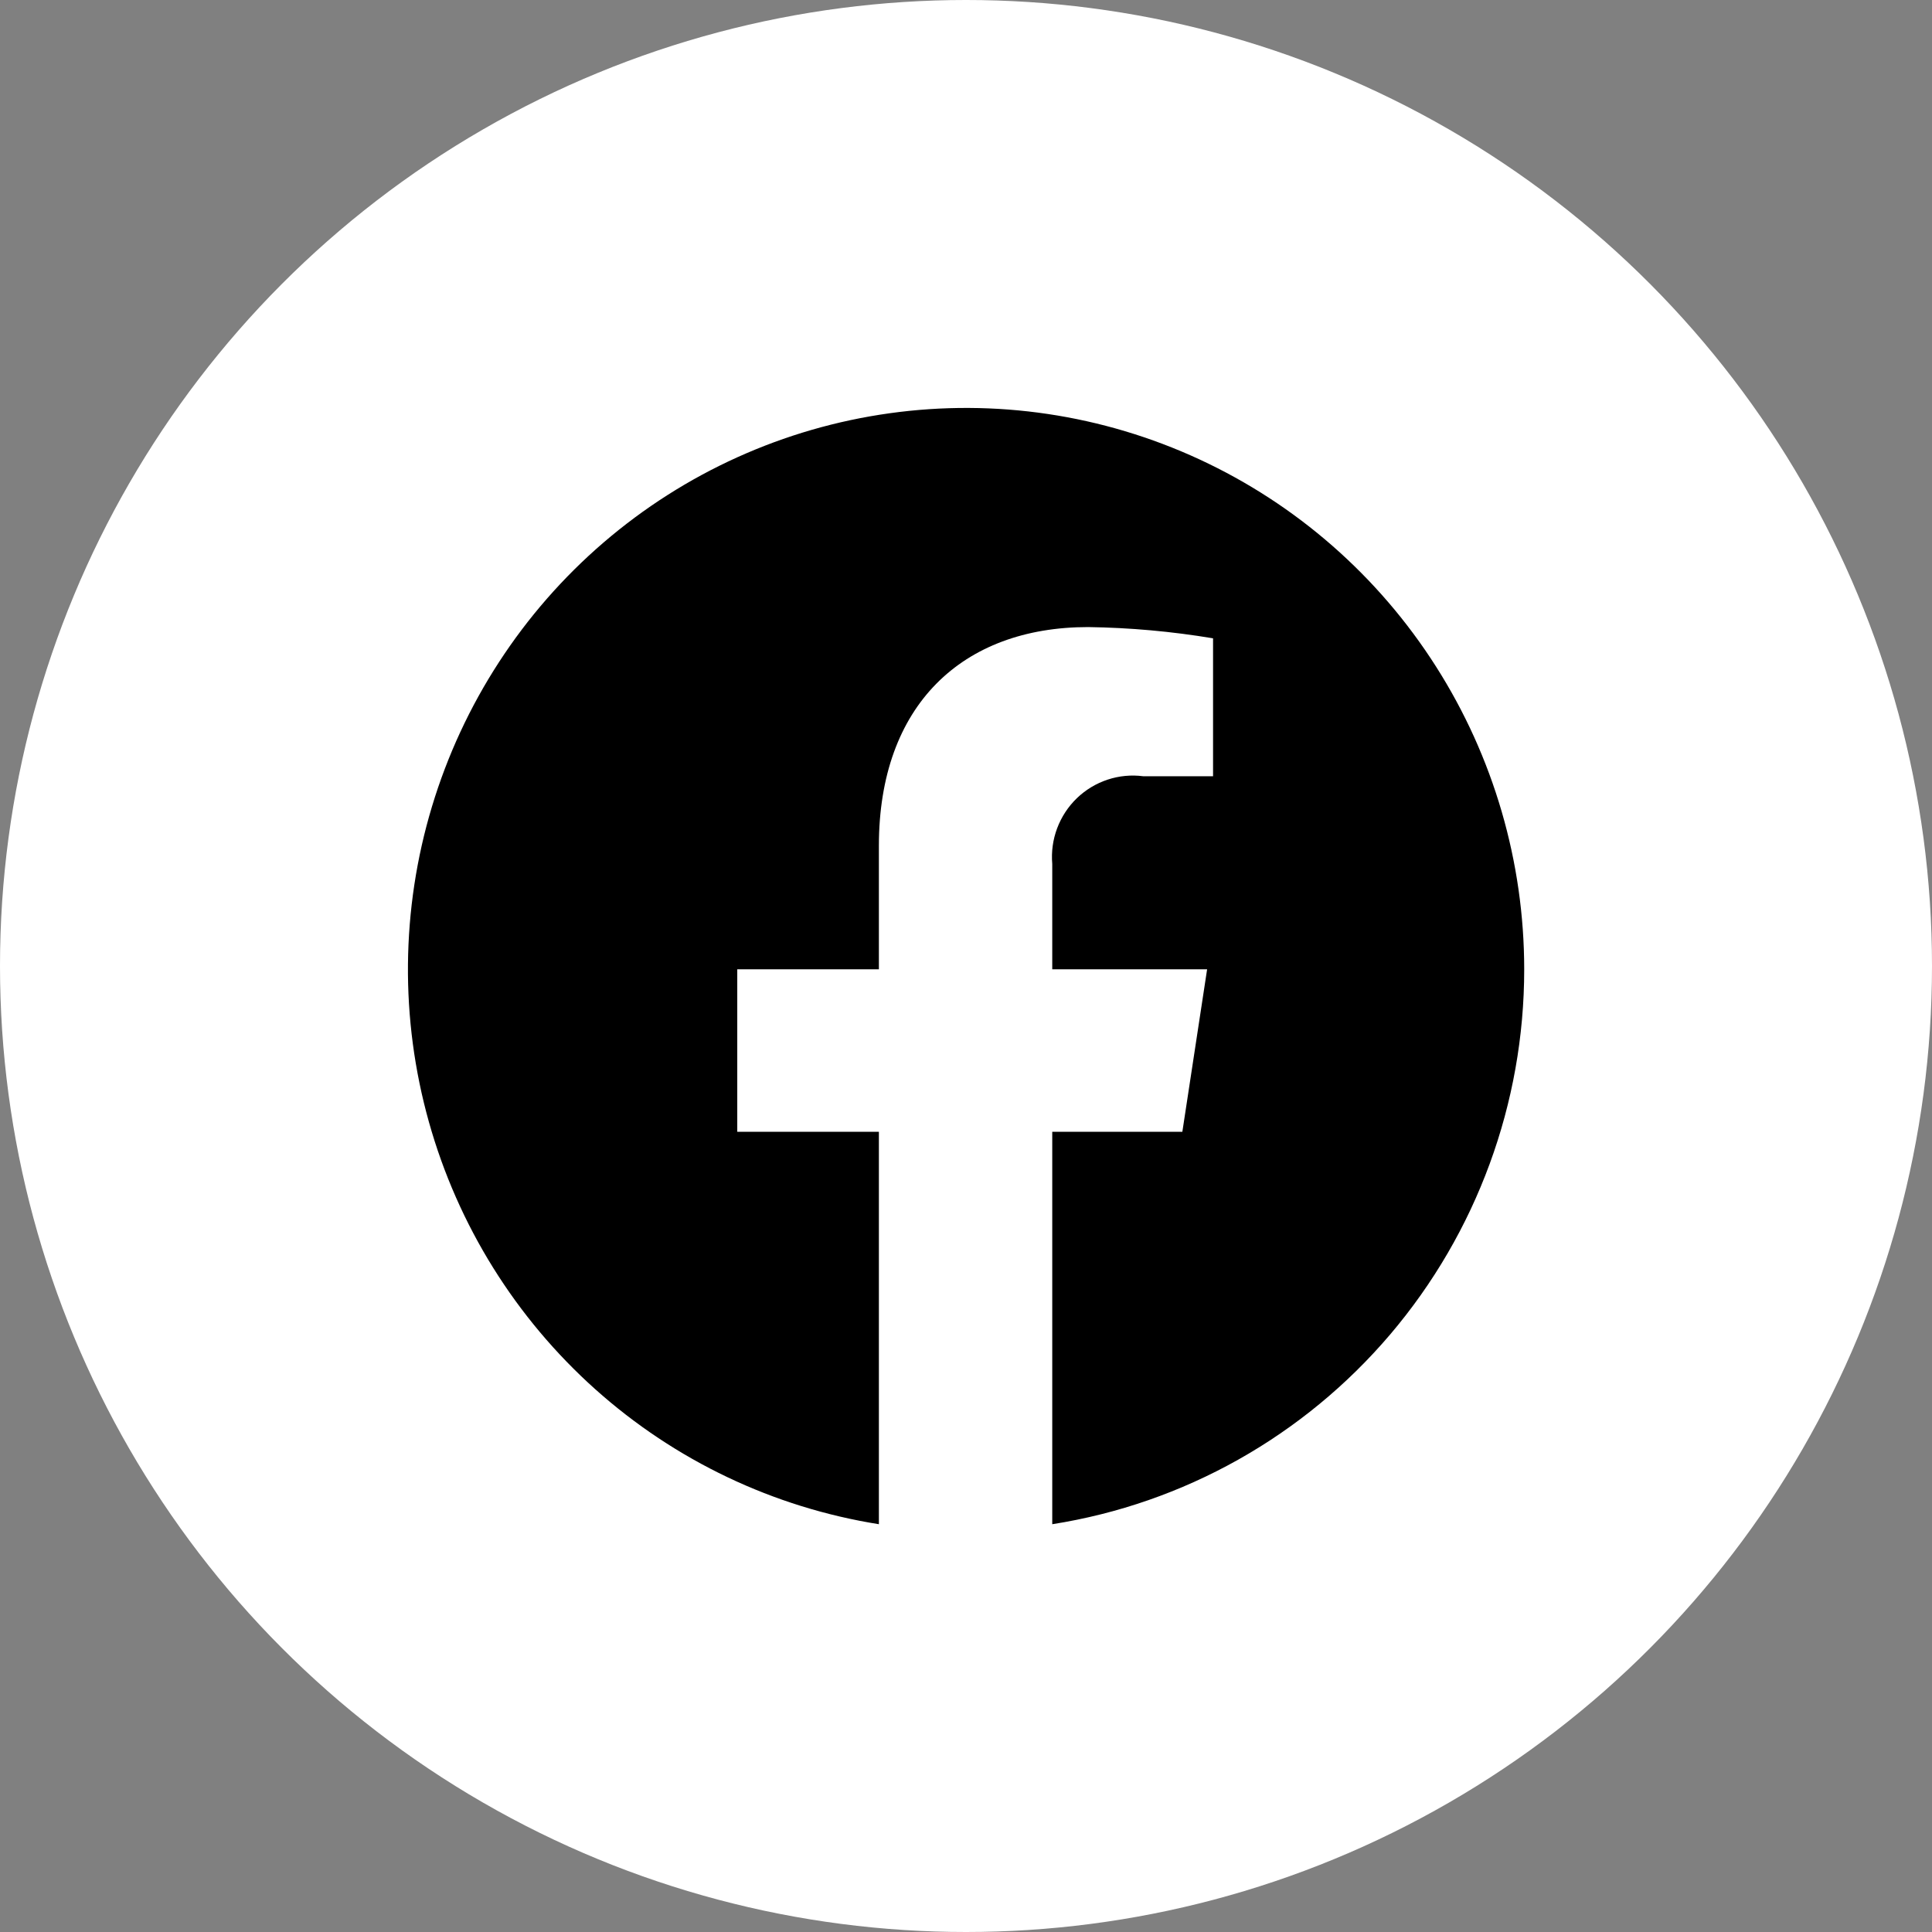 <svg width="56" height="56" viewBox="0 0 56 56" fill="none" xmlns="http://www.w3.org/2000/svg">
<rect x="0" y="0" width="56" height="56" fill="#808080" stroke="none"/>
<circle cx="28" cy="28" r="28" fill="white"/>
<path d="M44.18 28.095C44.179 24.985 43.292 21.94 41.624 19.321C39.957 16.702 37.578 14.618 34.77 13.317C31.962 12.016 28.843 11.551 25.781 11.979C22.719 12.406 19.842 13.707 17.492 15.727C15.142 17.748 13.417 20.404 12.52 23.381C11.623 26.358 11.593 29.531 12.433 32.524C13.273 35.518 14.948 38.206 17.259 40.272C19.57 42.338 22.421 43.694 25.475 44.18V32.806H21.37V28.095H25.475V24.514C25.475 20.445 27.891 18.176 31.541 18.176C32.754 18.193 33.964 18.302 35.161 18.502V22.5H33.139C32.791 22.454 32.438 22.488 32.105 22.598C31.772 22.708 31.468 22.892 31.214 23.136C30.961 23.38 30.766 23.678 30.642 24.008C30.518 24.338 30.47 24.692 30.5 25.043V28.095H34.989L34.271 32.806H30.5V44.18C34.312 43.581 37.785 41.63 40.294 38.681C42.802 35.732 44.181 31.977 44.18 28.095Z" fill="black"/>
</svg>
